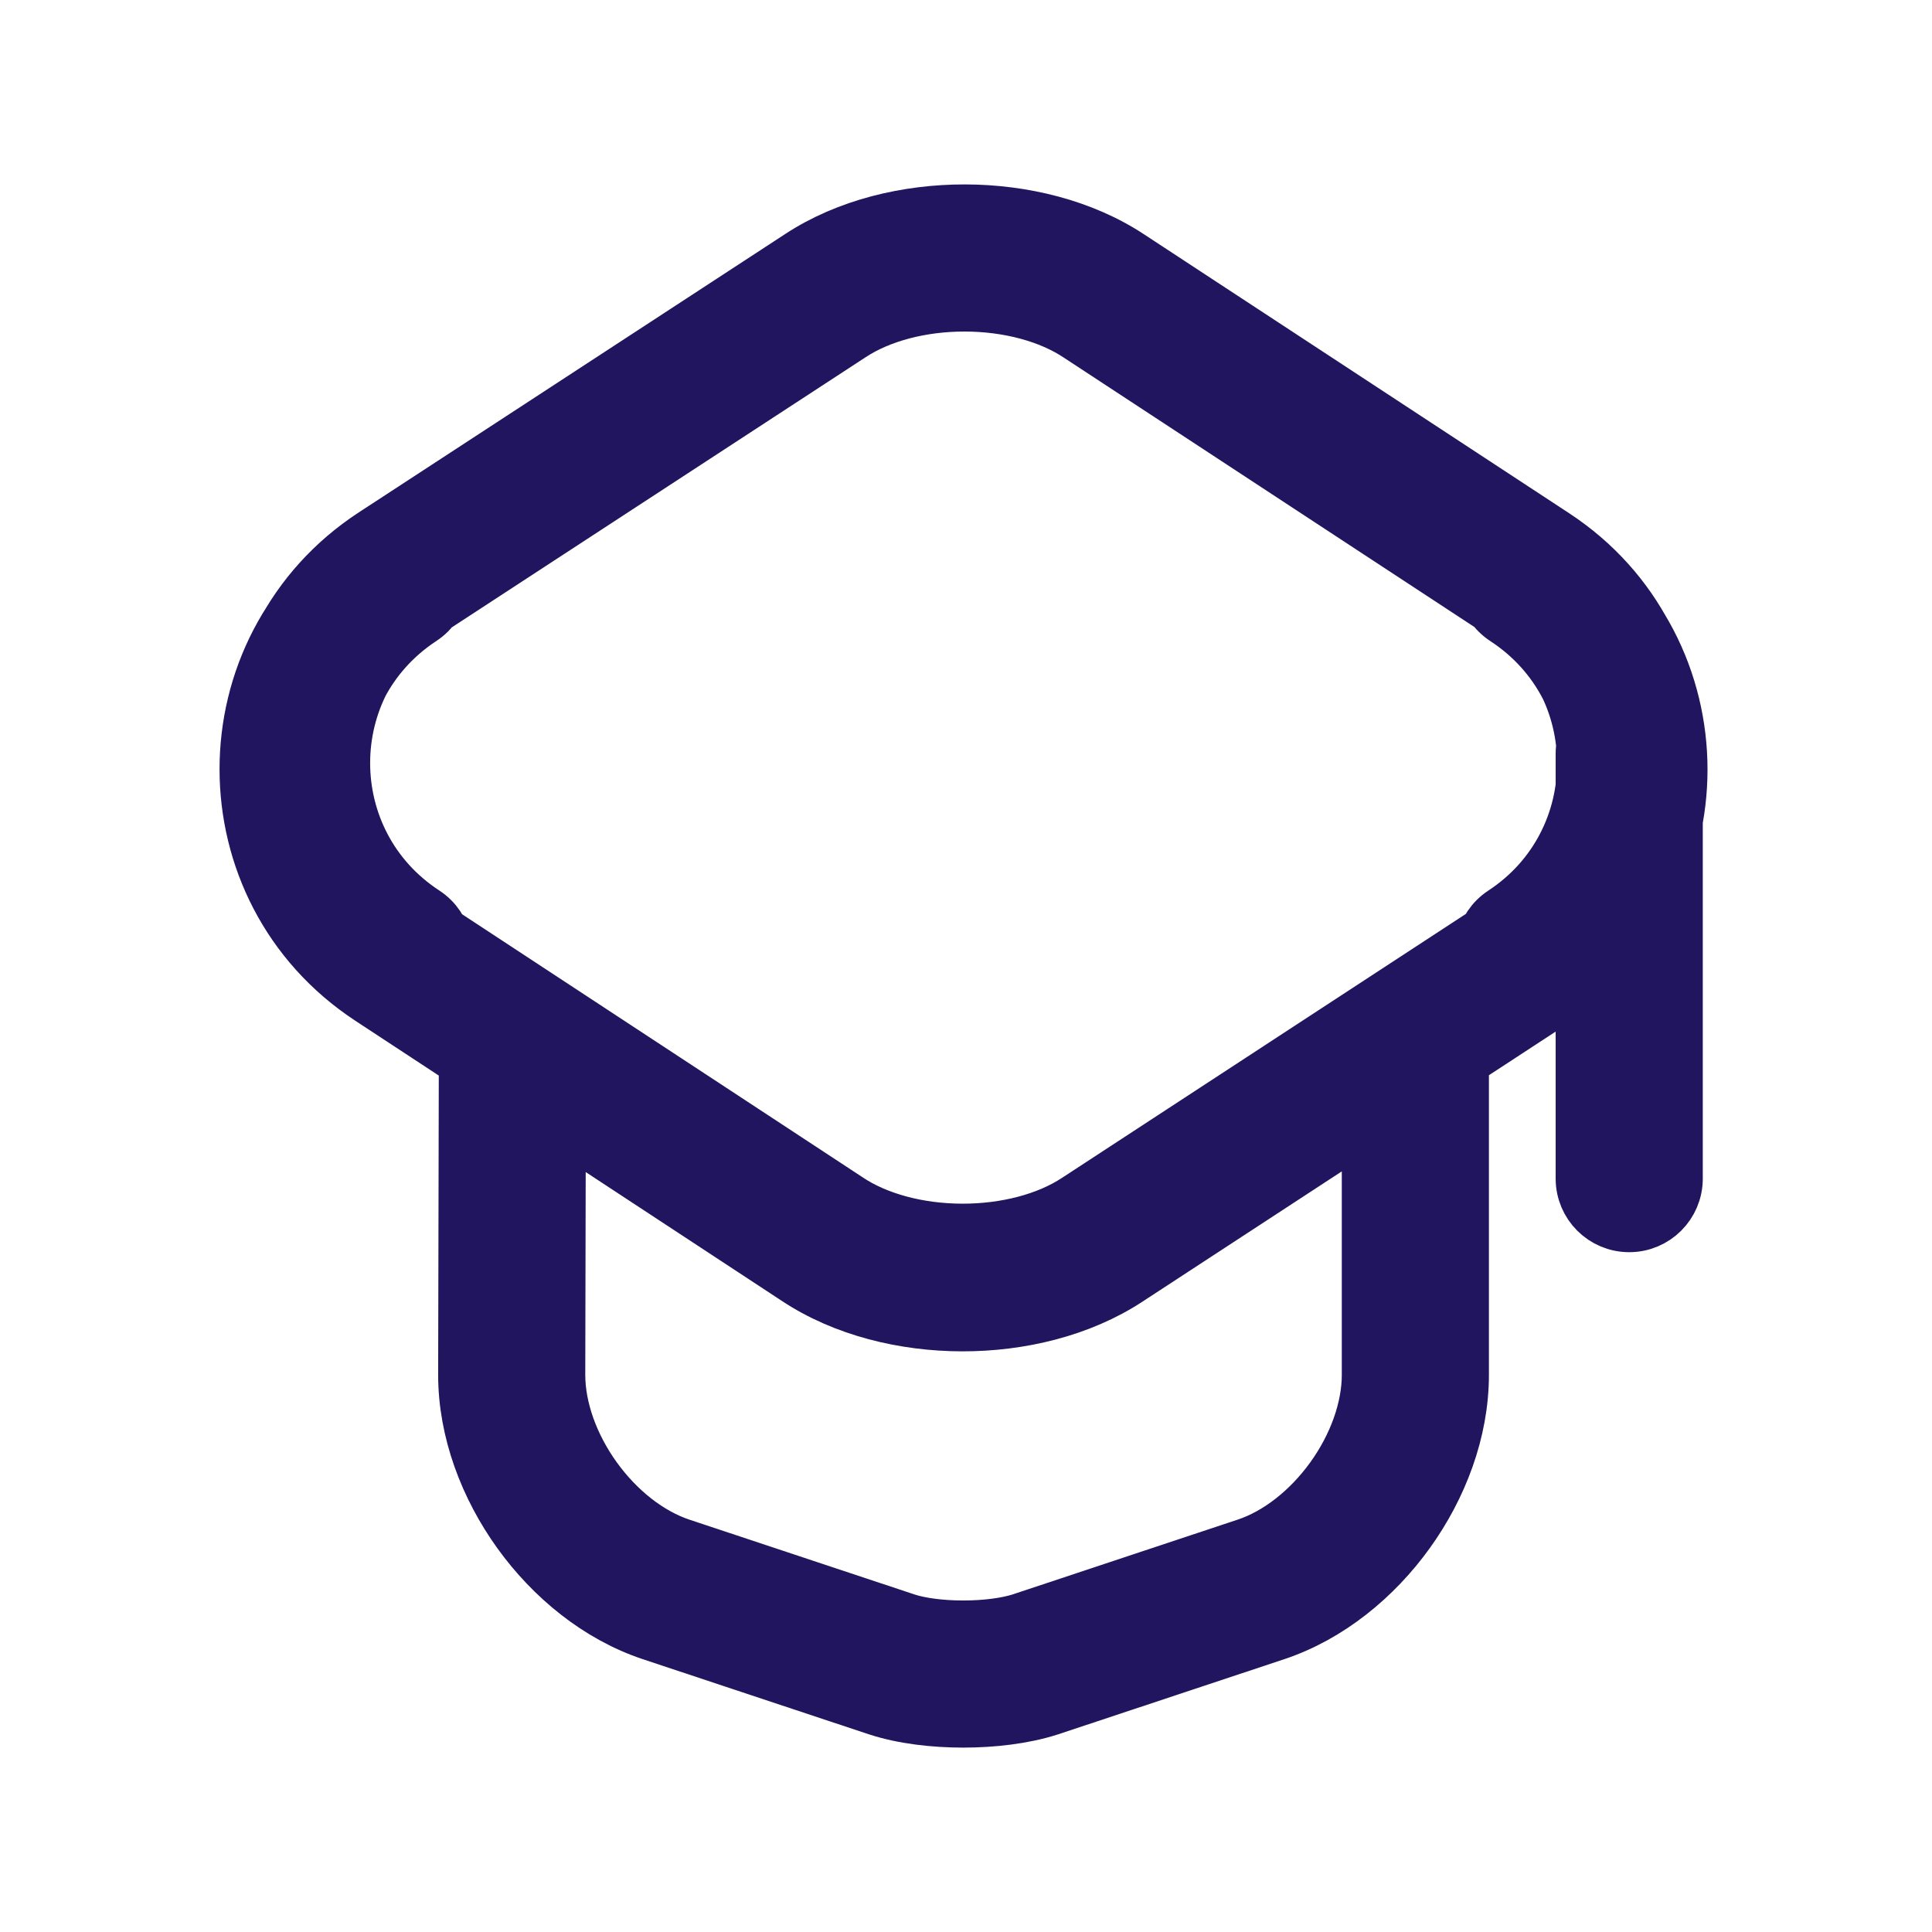 <svg width="128" height="128" viewBox="0 0 128 128" fill="none" xmlns="http://www.w3.org/2000/svg">
<path fill-rule="evenodd" clip-rule="evenodd" d="M74.898 17.023C74.902 17.025 74.905 17.027 74.908 17.029L102.994 35.456C113.885 42.603 113.885 58.547 102.994 65.695C101.55 66.642 99.611 66.24 98.663 64.796C97.715 63.351 98.118 61.412 99.562 60.464C106.688 55.788 106.688 45.363 99.562 40.686L71.457 22.247L71.438 22.235C69.528 20.961 66.813 20.225 63.925 20.22C61.036 20.215 58.317 20.942 56.405 22.199L56.397 22.204L28.151 40.644C28.151 40.644 28.151 40.644 28.151 40.644C20.986 45.321 20.986 55.783 28.151 60.46C29.598 61.405 30.005 63.343 29.061 64.789C28.116 66.236 26.178 66.643 24.731 65.699C13.785 58.553 13.785 42.551 24.731 35.405L52.969 16.971C52.97 16.97 52.972 16.969 52.973 16.968C56.127 14.896 60.116 13.958 63.935 13.964C67.753 13.971 71.743 14.922 74.898 17.023Z" fill="#20155E"/>
<path fill-rule="evenodd" clip-rule="evenodd" d="M52.727 84.709C52.724 84.706 52.721 84.704 52.717 84.702L24.498 66.167C13.556 58.978 13.555 42.94 24.498 35.751C25.949 34.798 27.898 35.203 28.85 36.655C29.802 38.108 29.398 40.059 27.947 41.012C20.787 45.716 20.787 56.202 27.947 60.906L56.185 79.453L56.204 79.466C58.123 80.747 60.852 81.487 63.753 81.492C66.655 81.497 69.387 80.767 71.308 79.502L71.317 79.497L99.697 60.949C99.697 60.949 99.697 60.949 99.697 60.949C106.895 56.244 106.895 45.721 99.697 41.016C98.243 40.066 97.834 38.117 98.783 36.661C99.732 35.206 101.679 34.797 103.133 35.747C114.131 42.935 114.131 59.03 103.133 66.218L74.761 84.76C74.76 84.761 74.758 84.762 74.757 84.763C71.587 86.848 67.58 87.791 63.742 87.785C59.907 87.778 55.898 86.821 52.727 84.709Z" fill="#20155E"/>
<path fill-rule="evenodd" clip-rule="evenodd" d="M33.956 65.953C35.683 65.957 37.081 67.36 37.077 69.088L37.03 91.086C37.03 91.087 37.03 91.088 37.03 91.089C37.031 93.293 37.898 95.751 39.443 97.898C40.99 100.046 43.042 101.643 45.119 102.335C45.118 102.335 45.119 102.335 45.119 102.335L60.071 107.304C60.073 107.304 60.075 107.305 60.077 107.306C60.952 107.591 62.308 107.782 63.819 107.782C65.324 107.782 66.696 107.592 67.605 107.303L82.554 102.335C82.554 102.336 82.554 102.335 82.554 102.335C84.631 101.643 86.683 100.046 88.23 97.898C89.776 95.75 90.643 93.291 90.643 91.086V69.316C90.643 67.588 92.044 66.188 93.771 66.188C95.499 66.188 96.899 67.588 96.899 69.316V91.086C96.899 94.841 95.468 98.551 93.307 101.553C91.147 104.554 88.085 107.086 84.532 108.27L69.562 113.245L69.533 113.254C67.814 113.807 65.744 114.038 63.819 114.038C61.897 114.038 59.83 113.807 58.125 113.249L58.111 113.245L43.144 108.271L43.141 108.27C39.588 107.086 36.526 104.554 34.366 101.553C32.206 98.551 30.774 94.841 30.774 91.086L30.774 91.08L30.821 69.074C30.825 67.347 32.228 65.949 33.956 65.953Z" fill="#20155E"/>
<path fill-rule="evenodd" clip-rule="evenodd" d="M107.94 46.807C109.668 46.807 111.068 48.208 111.068 49.935V78.087C111.068 79.815 109.668 81.215 107.94 81.215C106.212 81.215 104.812 79.815 104.812 78.087V49.935C104.812 48.208 106.212 46.807 107.94 46.807Z" fill="#20155E"/>
<path d="M28.151 40.644L56.397 22.204L56.405 22.199C58.317 20.942 61.036 20.215 63.925 20.22C66.813 20.225 69.528 20.961 71.438 22.235L71.457 22.247L99.562 40.686C106.688 45.363 106.688 55.788 99.562 60.464C98.118 61.412 97.715 63.351 98.663 64.796C99.611 66.24 101.55 66.642 102.994 65.695C113.885 58.547 113.885 42.603 102.994 35.456L74.908 17.029C74.905 17.027 74.902 17.025 74.898 17.023C71.743 14.922 67.753 13.971 63.935 13.964C60.116 13.958 56.127 14.896 52.973 16.968C52.972 16.969 52.97 16.97 52.969 16.971L24.731 35.405C13.785 42.551 13.785 58.553 24.731 65.699C26.178 66.643 28.116 66.236 29.061 64.789C30.005 63.343 29.598 61.405 28.151 60.46C20.986 55.783 20.986 45.321 28.151 40.644ZM28.151 40.644C28.151 40.644 28.151 40.644 28.151 40.644ZM99.697 60.949L71.317 79.497L71.308 79.502C69.387 80.767 66.655 81.497 63.753 81.492C60.852 81.487 58.123 80.747 56.204 79.466L56.185 79.453L27.947 60.906C20.787 56.202 20.787 45.716 27.947 41.012C29.398 40.059 29.802 38.108 28.85 36.655C27.898 35.203 25.949 34.798 24.498 35.751C13.555 42.94 13.556 58.978 24.498 66.167L52.717 84.702C52.721 84.704 52.724 84.706 52.727 84.709C55.898 86.821 59.907 87.778 63.742 87.785C67.58 87.791 71.587 86.848 74.757 84.763C74.758 84.762 74.76 84.761 74.761 84.76L103.133 66.218C114.131 59.03 114.131 42.935 103.133 35.747C101.679 34.797 99.732 35.206 98.783 36.661C97.834 38.117 98.243 40.066 99.697 41.016C106.895 45.721 106.895 56.244 99.697 60.949ZM99.697 60.949C99.697 60.949 99.697 60.949 99.697 60.949ZM45.119 102.335C43.042 101.643 40.99 100.046 39.443 97.898C37.898 95.751 37.031 93.293 37.03 91.089C37.03 91.088 37.03 91.087 37.03 91.086L37.077 69.088C37.081 67.36 35.683 65.957 33.956 65.953C32.228 65.949 30.825 67.347 30.821 69.074L30.774 91.08L30.774 91.086C30.774 94.841 32.206 98.551 34.366 101.553C36.526 104.554 39.588 107.086 43.141 108.27L43.144 108.271L58.111 113.245L58.125 113.249C59.83 113.807 61.897 114.038 63.819 114.038C65.744 114.038 67.814 113.807 69.533 113.254L69.562 113.245L84.532 108.27C88.085 107.086 91.147 104.554 93.307 101.553C95.468 98.551 96.899 94.841 96.899 91.086V69.316C96.899 67.588 95.499 66.188 93.771 66.188C92.044 66.188 90.643 67.588 90.643 69.316V91.086C90.643 93.291 89.776 95.75 88.23 97.898C86.683 100.046 84.631 101.643 82.554 102.335M45.119 102.335C45.118 102.335 45.119 102.335 45.119 102.335ZM45.119 102.335L60.071 107.304C60.073 107.304 60.075 107.305 60.077 107.306C60.952 107.591 62.308 107.782 63.819 107.782C65.324 107.782 66.696 107.592 67.605 107.303L82.554 102.335M82.554 102.335C82.554 102.336 82.554 102.335 82.554 102.335ZM107.94 46.807C109.668 46.807 111.068 48.208 111.068 49.935V78.087C111.068 79.815 109.668 81.215 107.94 81.215C106.212 81.215 104.812 79.815 104.812 78.087V49.935C104.812 48.208 106.212 46.807 107.94 46.807Z" stroke="#20155E" stroke-width="3.491" stroke-linecap="round" stroke-linejoin="round"/>
</svg>
